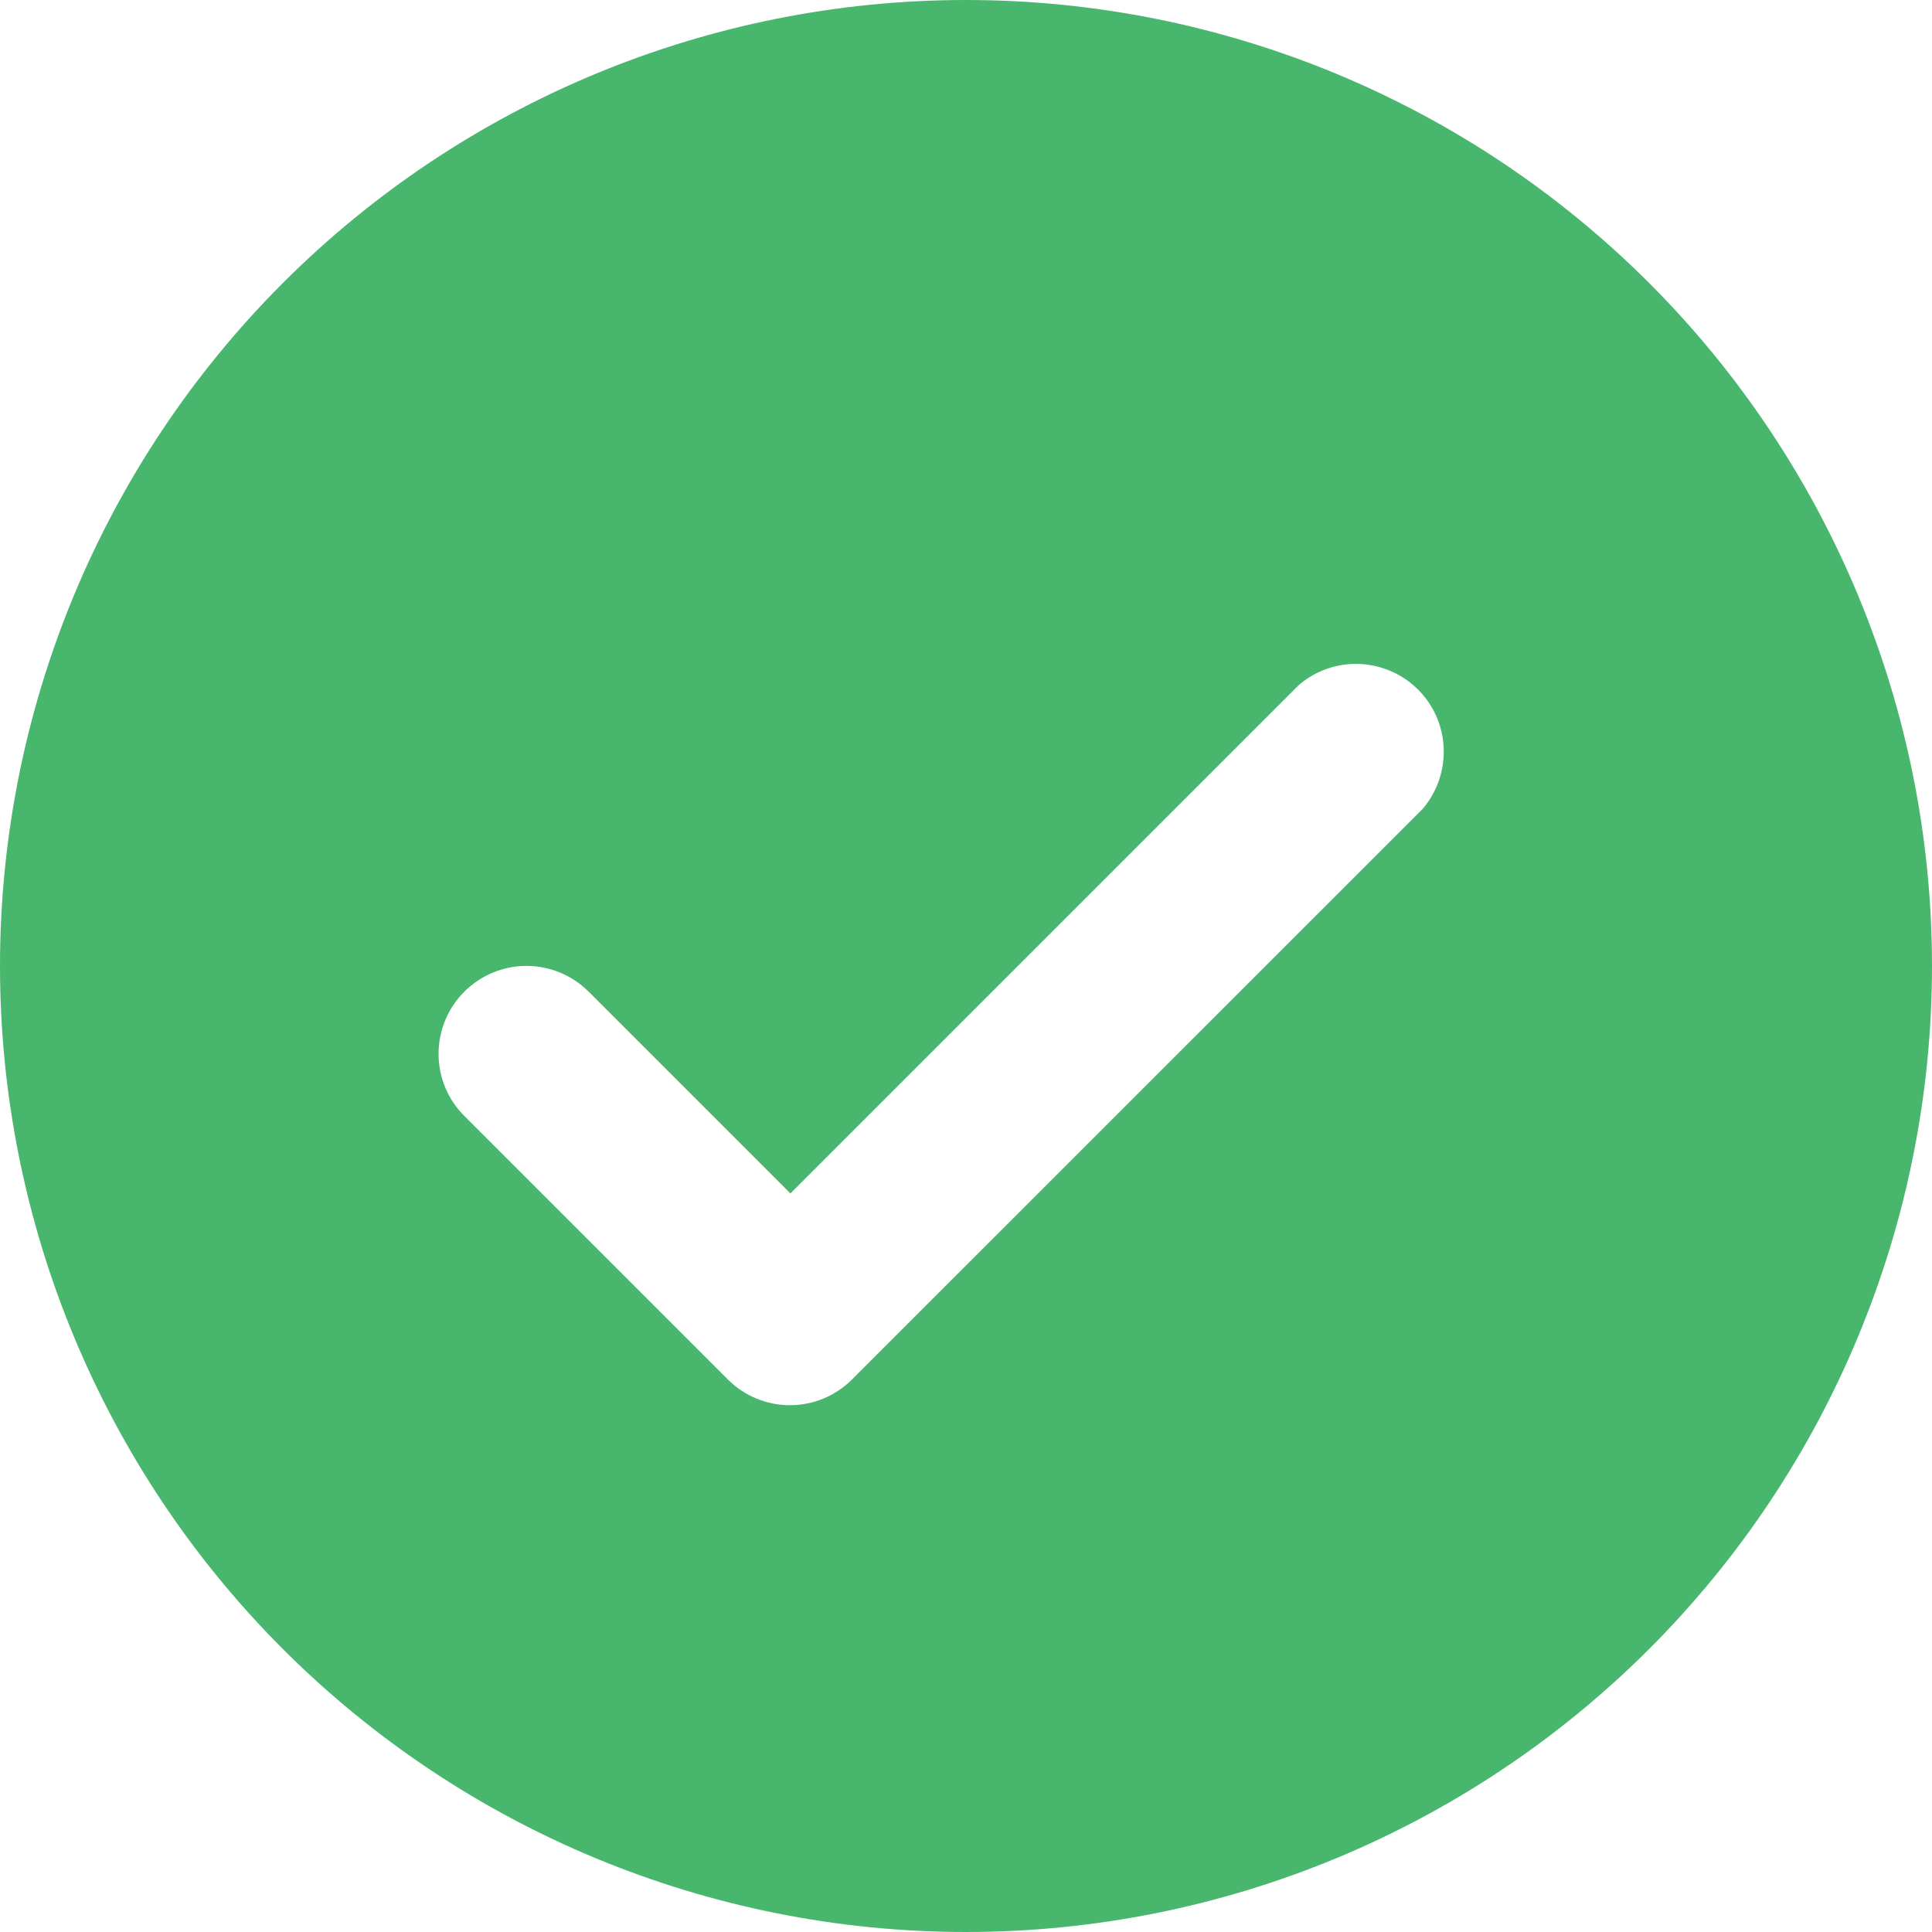 <svg width="18" height="18" viewBox="0 0 18 18" fill="none" xmlns="http://www.w3.org/2000/svg">
<path d="M9 18C11.387 18 13.676 17.052 15.364 15.364C17.052 13.676 18 11.387 18 9C18 6.613 17.052 4.324 15.364 2.636C13.676 0.948 11.387 0 9 0C6.613 0 4.324 0.948 2.636 2.636C0.948 4.324 0 6.613 0 9C0 11.387 0.948 13.676 2.636 15.364C4.324 17.052 6.613 18 9 18ZM4.328 9.237C4.482 9.085 4.689 8.999 4.905 8.999C5.121 8.999 5.329 9.085 5.482 9.237L7.364 11.119L12.101 6.382C12.312 6.201 12.599 6.14 12.865 6.219C13.131 6.297 13.339 6.505 13.418 6.771C13.496 7.037 13.435 7.325 13.255 7.536L7.936 12.854L7.936 12.854C7.783 13.006 7.576 13.092 7.359 13.092C7.143 13.092 6.936 13.006 6.783 12.854L4.328 10.399C4.173 10.246 4.086 10.037 4.086 9.818C4.086 9.6 4.173 9.391 4.328 9.237L4.328 9.237Z" fill="#48B76D"/>
</svg>
